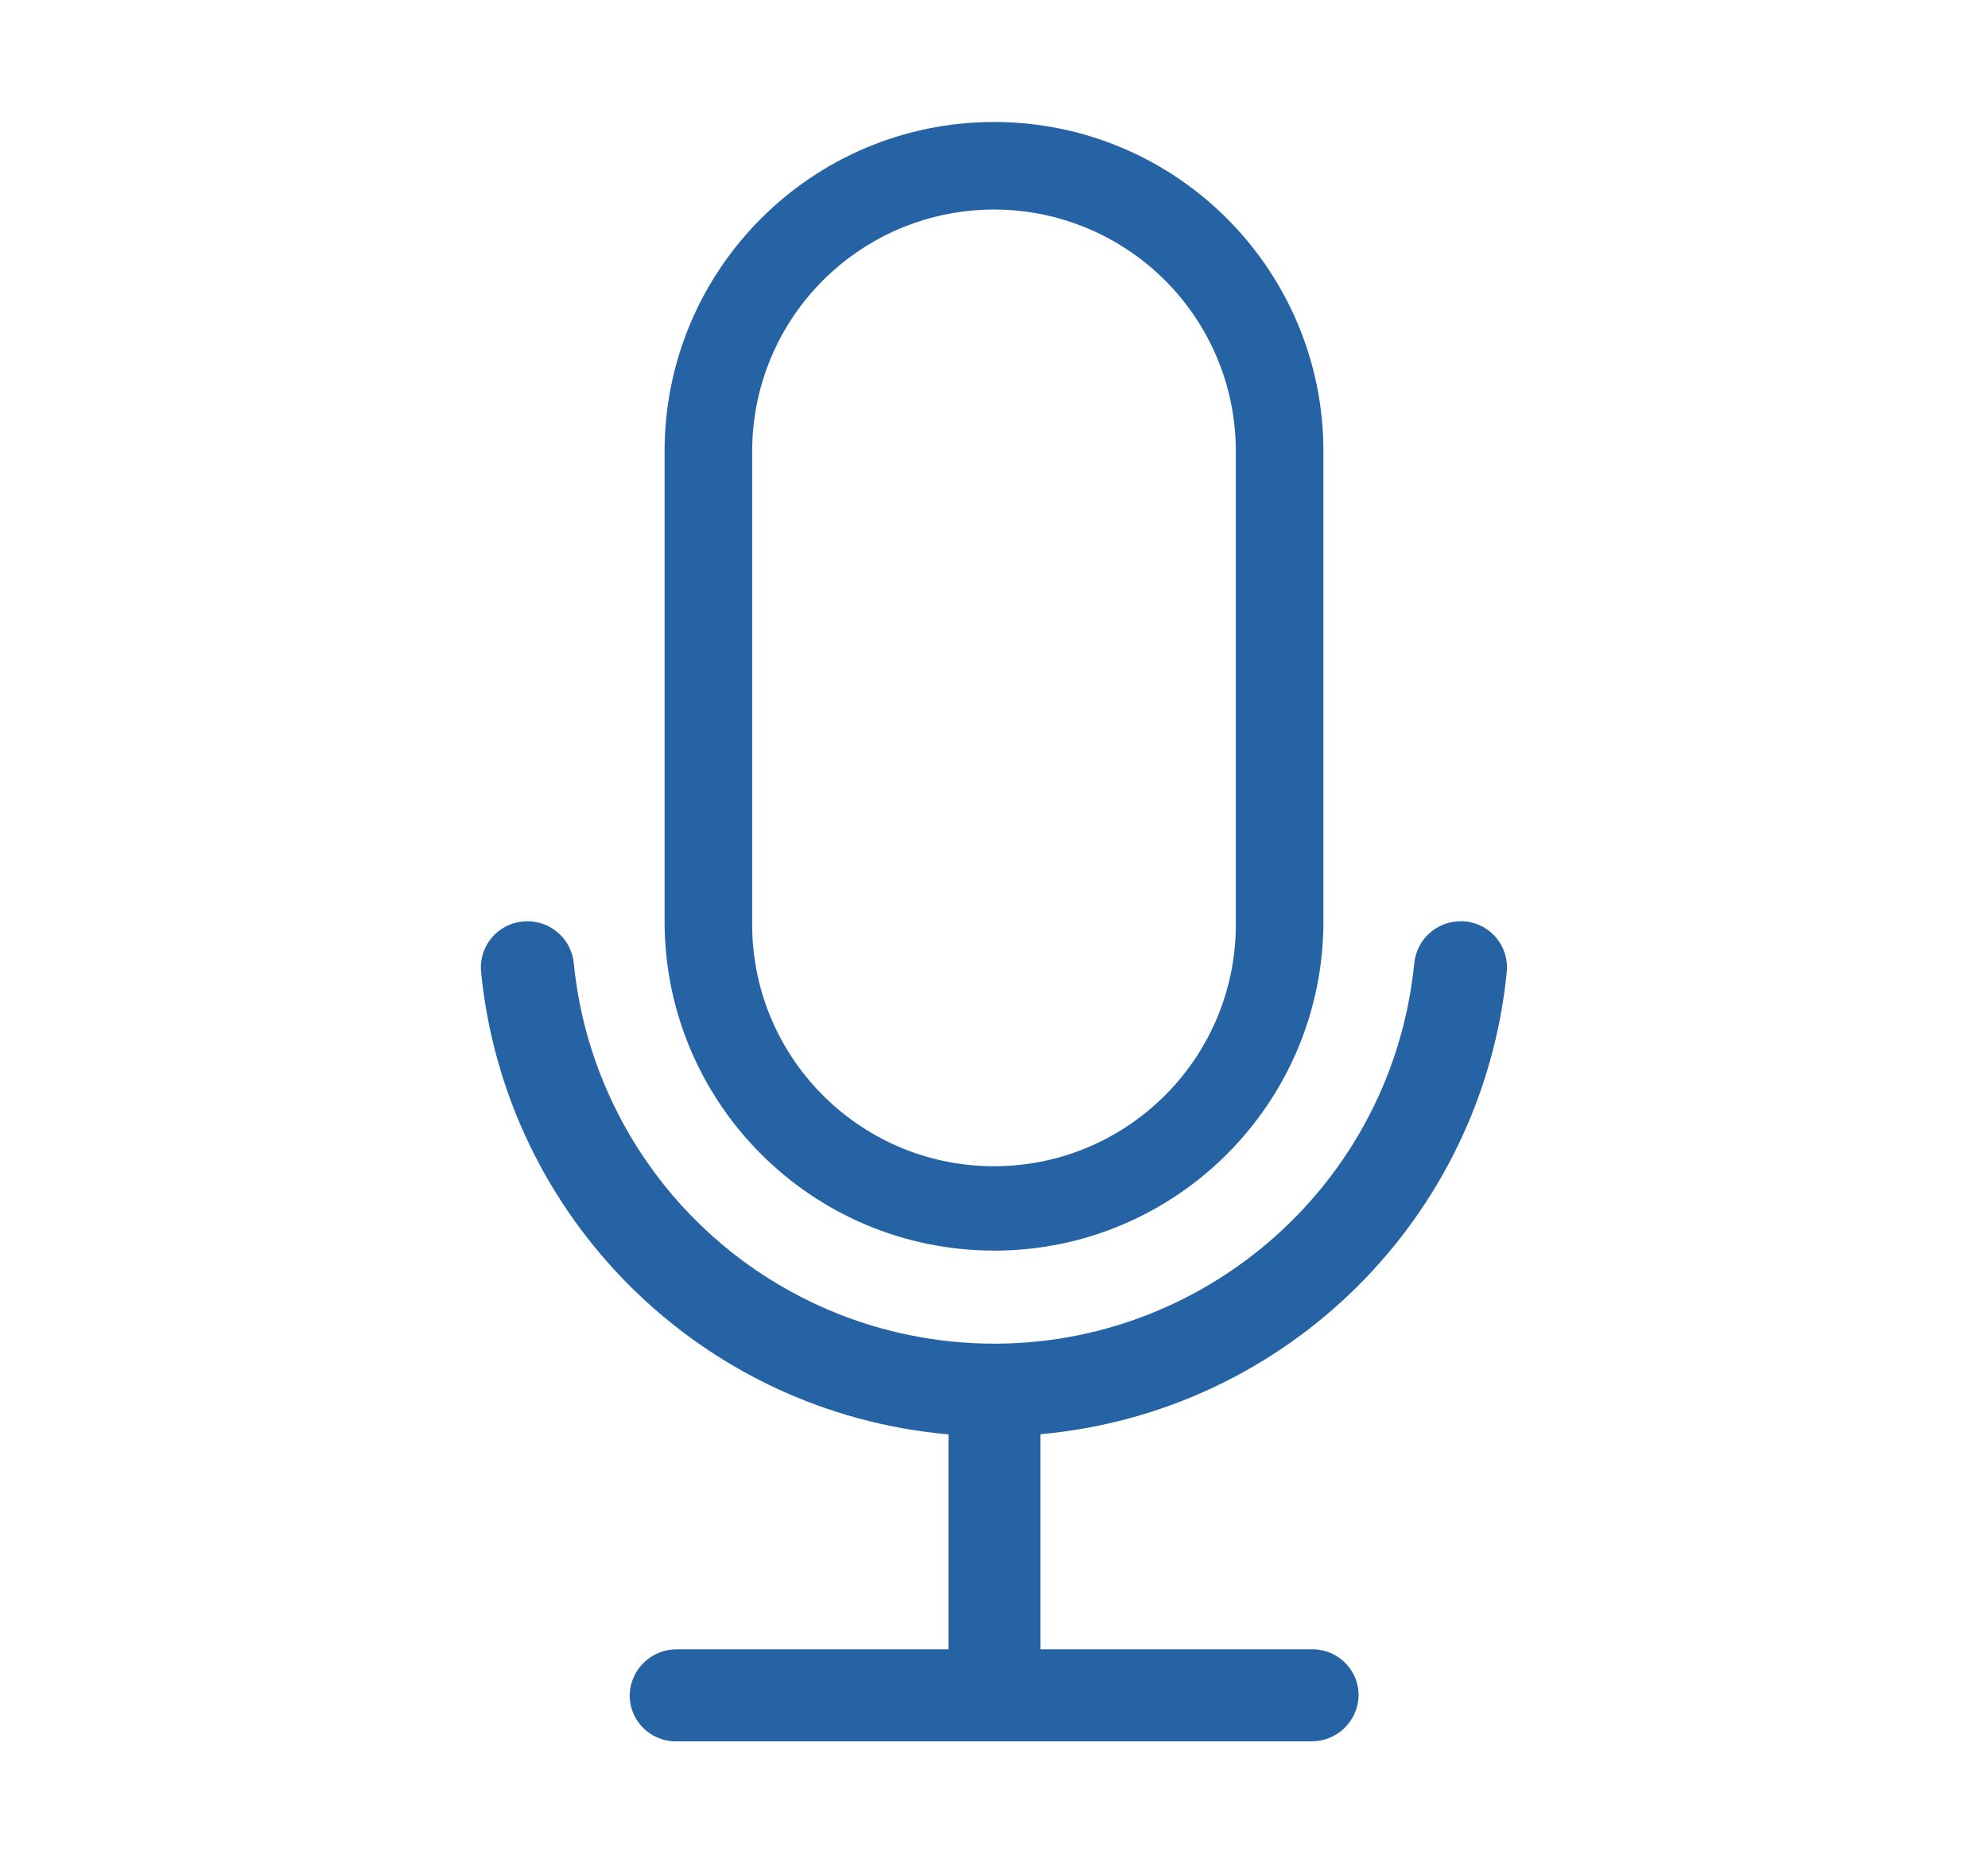 <svg xmlns="http://www.w3.org/2000/svg" xmlns:xlink="http://www.w3.org/1999/xlink" id="Layer_1" width="283.7" height="265.93" viewBox="0 0 283.7 265.93"><defs><clipPath id="clippath"><rect x="68.65" y="17.42" width="146.4" height="231.08" style="fill:none;"></rect></clipPath></defs><g id="Group_7474"><g style="clip-path:url(#clippath);"><g id="Group_7473"><path id="Path_15223" d="m141.85,178.49c25.96,0,47.01-21.05,47.01-47.01v-67.05c0-25.96-21.04-47.01-47-47.02-25.96,0-47.01,21.04-47.02,47v67.06c0,25.96,21.05,47.01,47.01,47.01m-34.51-114.06c-.01-10.3,4.59-20.07,12.54-26.62,12.75-10.53,31.18-10.53,43.94,0,7.95,6.55,12.55,16.31,12.54,26.62v67.05c.25,19.06-14.99,34.71-34.05,34.97-19.06.25-34.71-14.99-34.97-34.05,0-.3,0-.61,0-.91v-67.05Z" style="fill:#2563a5;"></path><path id="Path_15224" d="m208.42,131.48h0c-3.43.01-6.29,2.63-6.6,6.05-3.34,33.12-32.89,57.26-66.01,53.93-21.93-2.21-40.9-16.21-49.48-36.52-2.35-5.55-3.85-11.42-4.44-17.41-.31-3.42-3.17-6.04-6.6-6.05h0c-3.65-.03-6.63,2.89-6.67,6.54,0,.22,0,.44.03.65,3.45,35.19,31.47,62.94,66.7,66.04v30.68h-38.73c-3.62-.04-6.62,2.81-6.76,6.43-.08,3.62,2.79,6.61,6.4,6.7.05,0,.1,0,.15,0h90.71c3.62.04,6.62-2.81,6.76-6.43.08-3.62-2.79-6.61-6.4-6.7-.05,0-.1,0-.15,0h-38.85v-30.7c35.16-3.17,63.1-30.89,66.55-66.03.33-3.63-2.35-6.84-5.99-7.17-.2-.02-.41-.03-.61-.03" style="fill:#2563a5;"></path></g></g></g></svg>